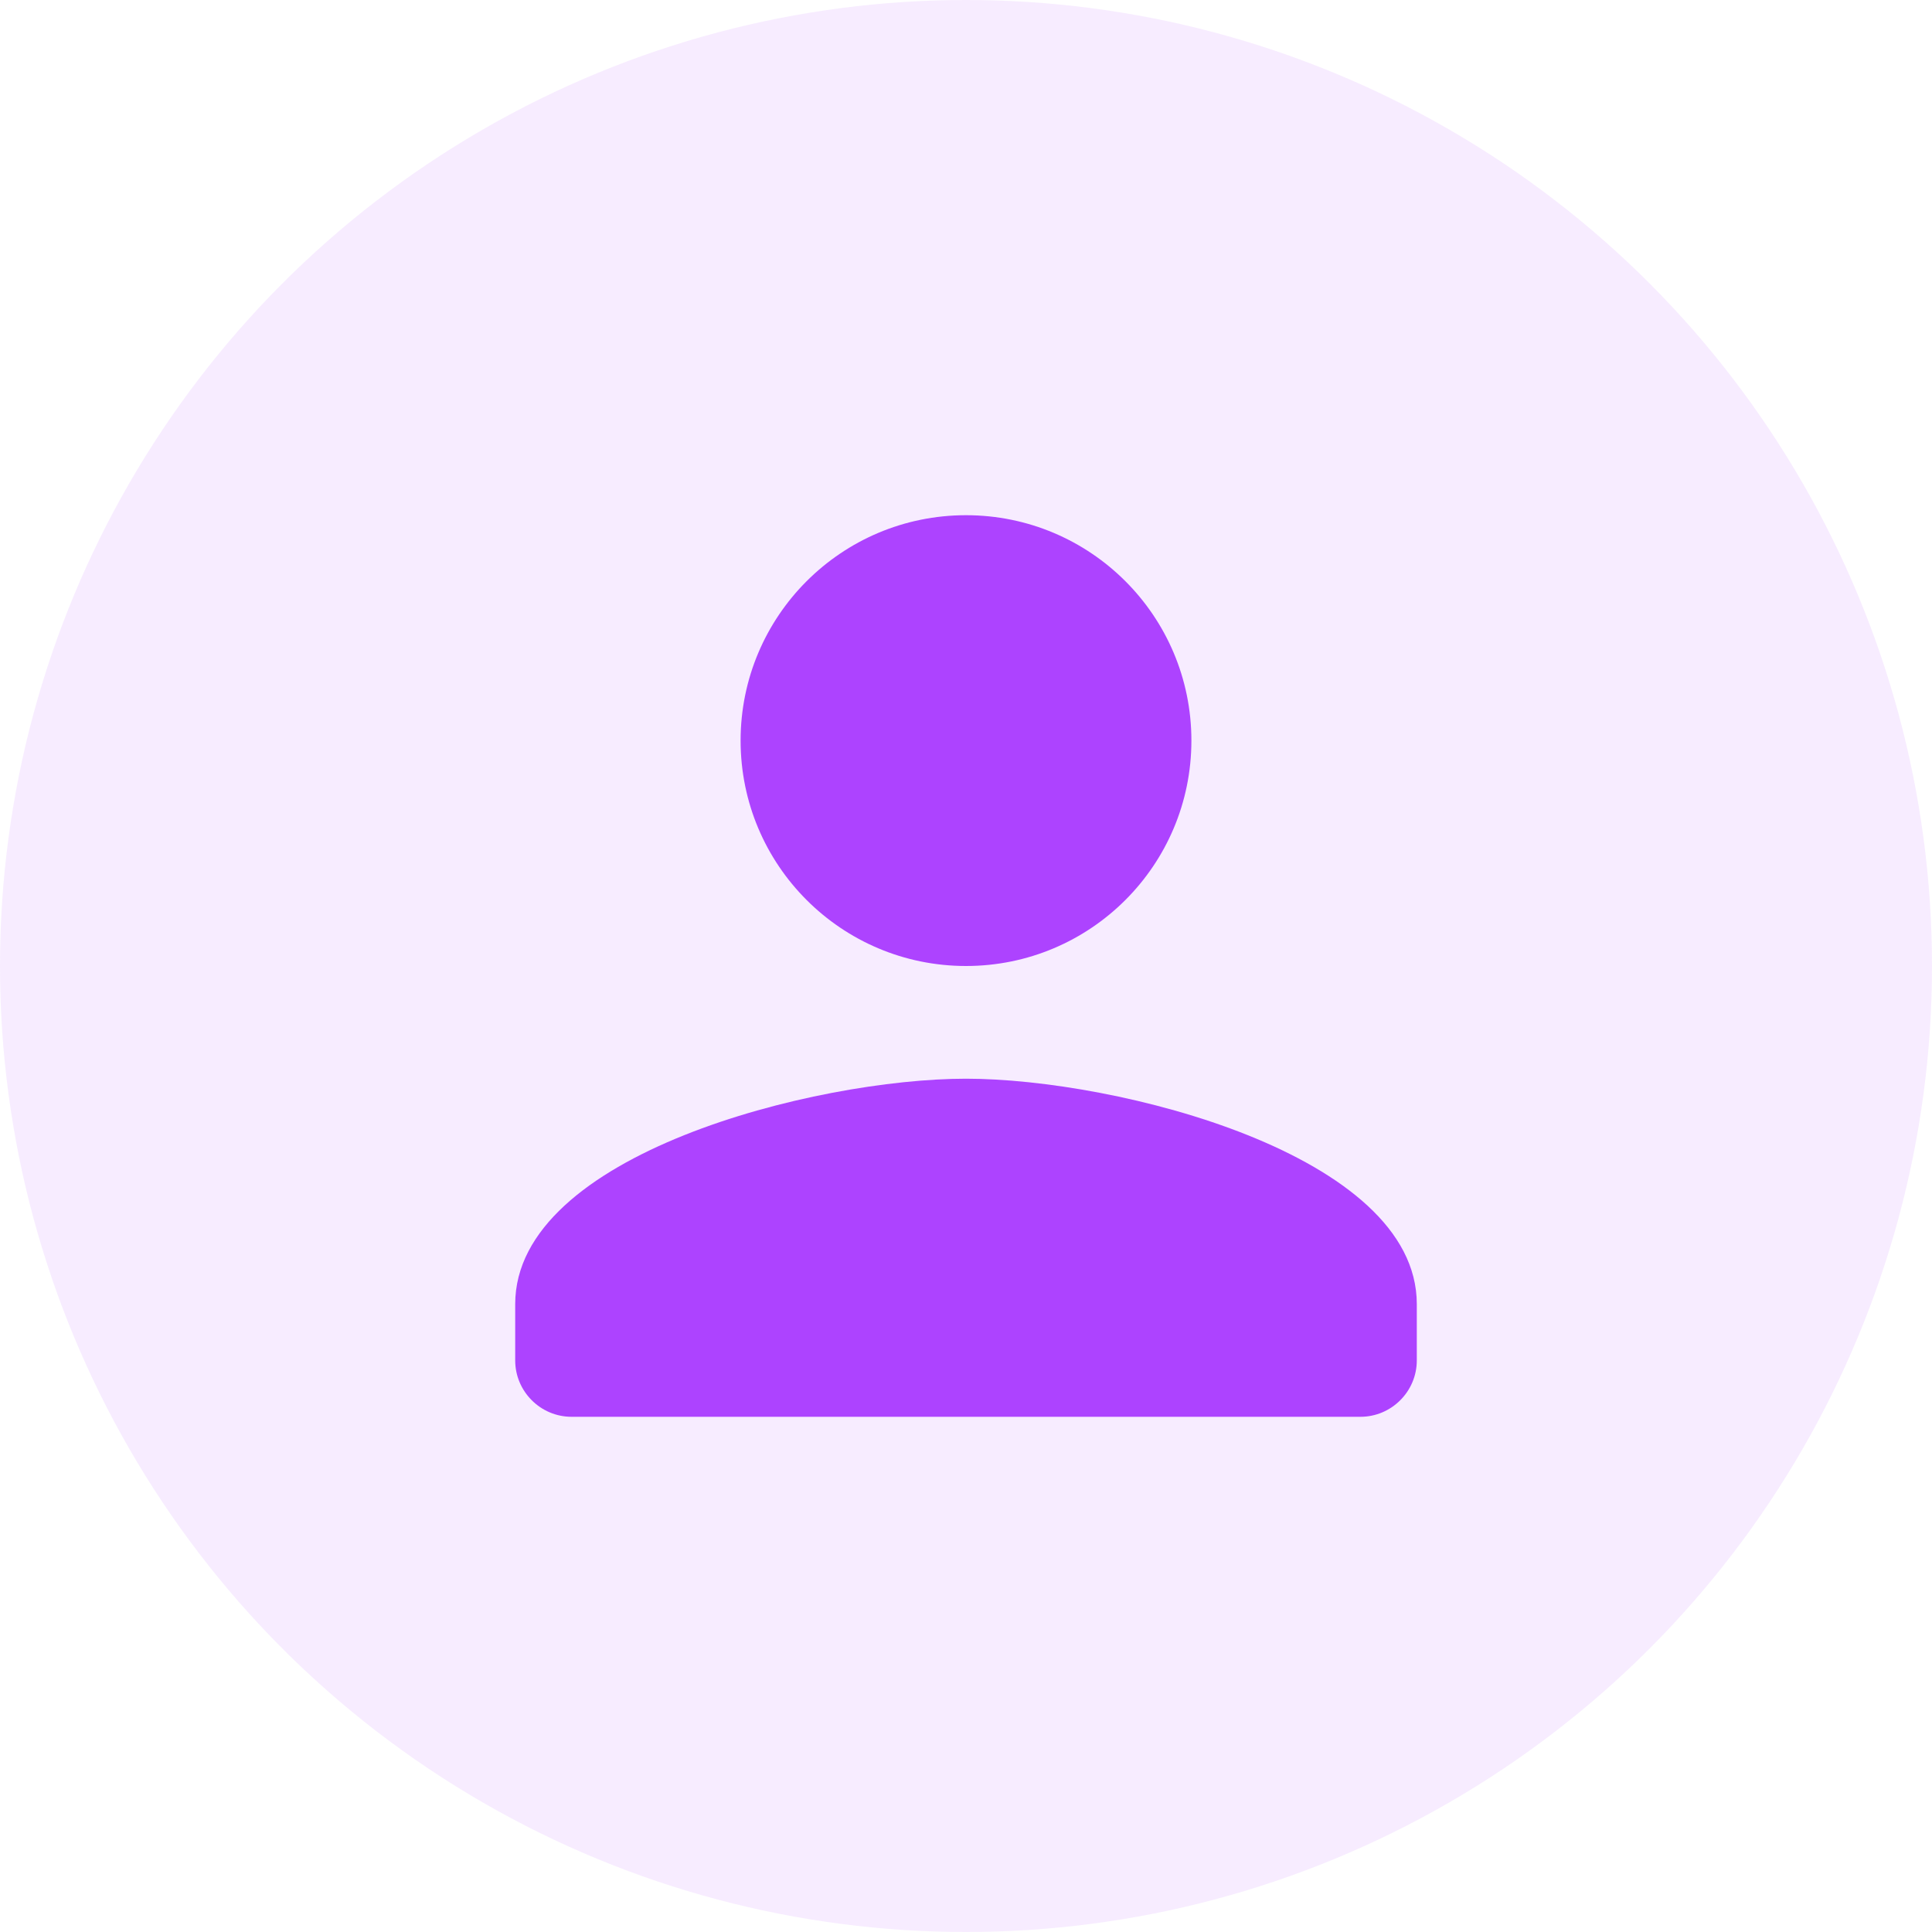 <svg width="75" height="75" viewBox="0 0 75 75" fill="none" xmlns="http://www.w3.org/2000/svg">
    <circle cx="37.5" cy="37.5" r="37.5" fill="#AD43FF" fill-opacity="0.1" />
    <path d="M37.5 37.5C42.334 37.5 46.25 33.584 46.25 28.75C46.25 23.916 42.334 20 37.5 20C32.666 20 28.75 23.916 28.75 28.75C28.75 33.584 32.666 37.5 37.5 37.5ZM37.5 41.875C31.659 41.875 20 44.806 20 50.625V52.812C20 54.016 20.984 55 22.188 55H52.812C54.016 55 55 54.016 55 52.812V50.625C55 44.806 43.341 41.875 37.5 41.875Z" fill="#AD43FF" />
</svg>
    